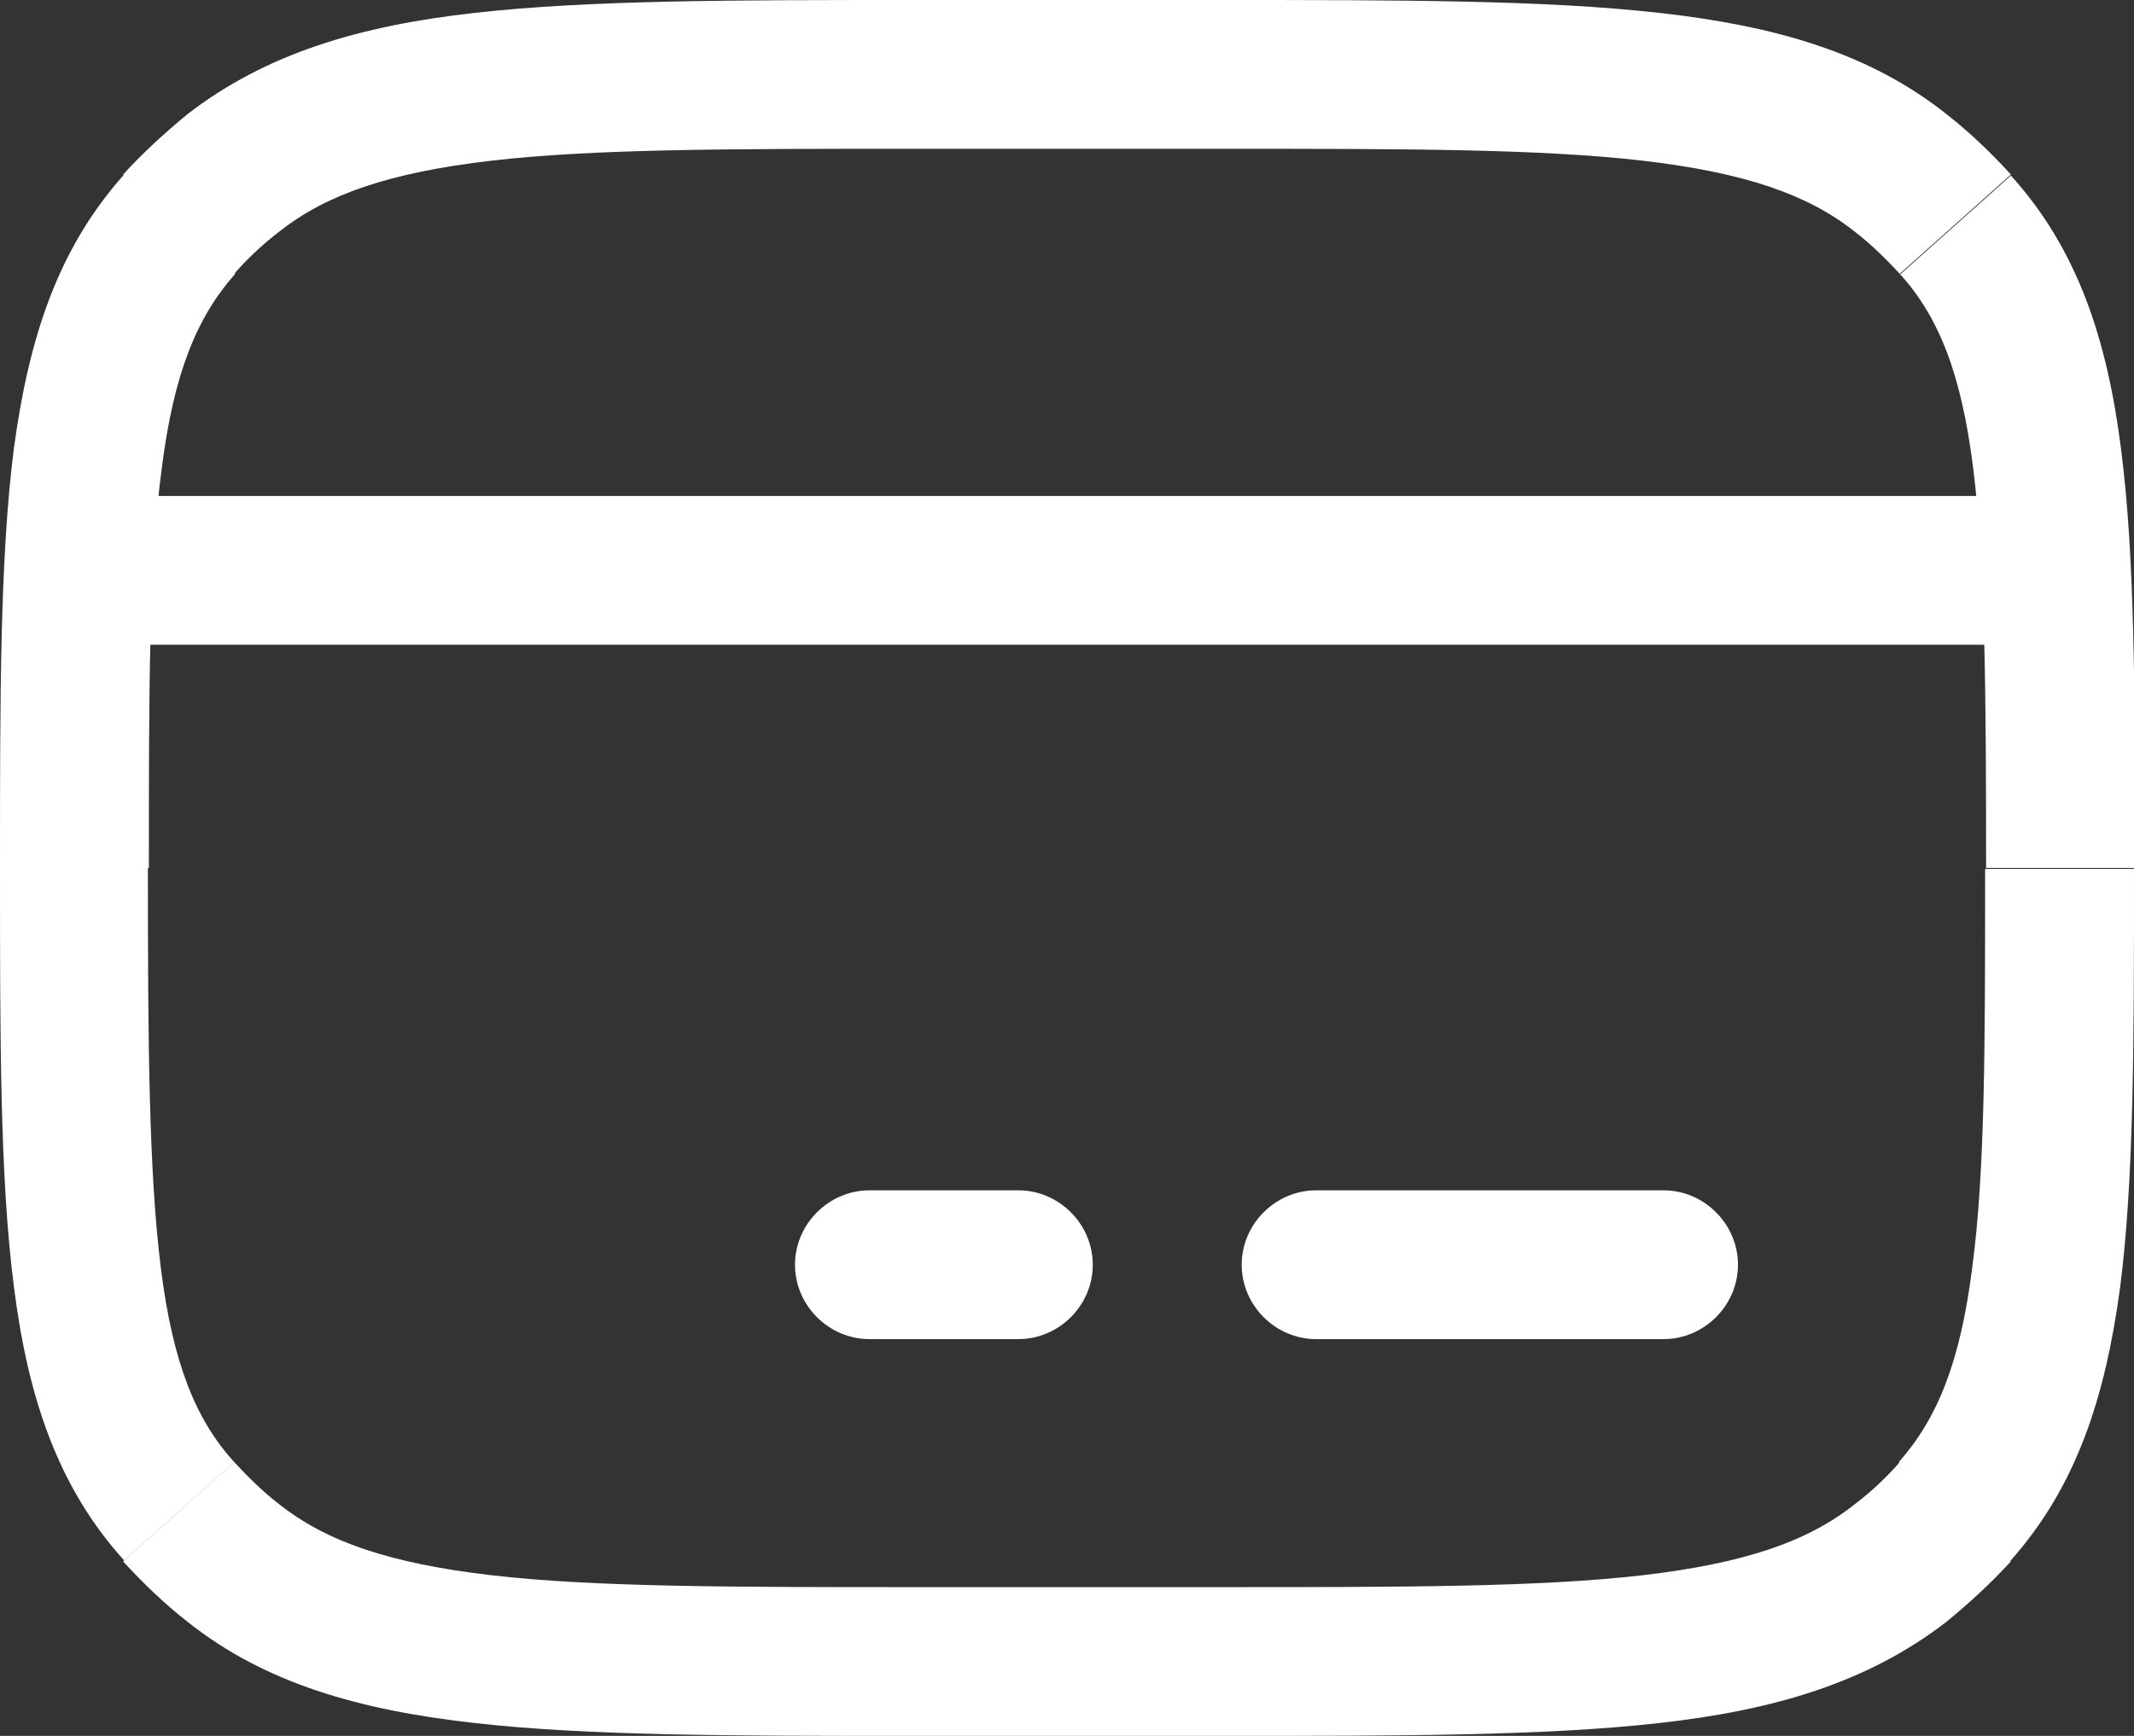 <svg width="59" height="48" viewBox="0 0 59 48" fill="none" xmlns="http://www.w3.org/2000/svg">
<rect x="0" y="0" width="59" height="48" fill="#333333" stroke="none"/>
<g clip-path="url(#clip0_661_2390)">
<path d="M6.476 40.43C5.406 39.25 4.775 37.687 4.446 35.054C4.116 32.393 4.089 28.91 4.089 24H0C0 28.8 0 32.585 0.384 35.575C0.768 38.619 1.592 41.115 3.43 43.145L6.504 40.402L6.476 40.43ZM7.739 41.609C7.272 41.253 6.86 40.841 6.476 40.43L3.403 43.173C3.952 43.776 4.555 44.352 5.187 44.846L7.739 41.609ZM25.384 43.886C20.17 43.886 16.438 43.886 13.584 43.557C10.757 43.227 9.028 42.624 7.739 41.609L5.187 44.846C7.327 46.546 9.934 47.287 13.117 47.643C16.273 48 20.279 48 25.384 48V43.886ZM33.616 43.886H25.384V48H33.616V43.886ZM51.261 41.609C49.972 42.624 48.243 43.227 45.416 43.557C42.562 43.886 38.83 43.886 33.616 43.886V48C38.721 48 42.727 48 45.883 47.643C49.066 47.287 51.646 46.519 53.813 44.846L51.261 41.609ZM52.524 40.43C52.139 40.869 51.728 41.253 51.261 41.609L53.813 44.846C54.445 44.325 55.048 43.776 55.597 43.173L52.524 40.43ZM54.884 24C54.884 28.91 54.884 32.393 54.527 35.054C54.198 37.659 53.566 39.223 52.496 40.43L55.57 43.173C57.408 41.115 58.204 38.647 58.616 35.602C59 32.613 59 28.827 59 24.027H54.884V24ZM52.524 7.57C53.594 8.75 54.225 10.313 54.554 12.946C54.884 15.607 54.911 19.09 54.911 24H59.027C59.027 19.2 59.027 15.415 58.643 12.425C58.259 9.381 57.436 6.885 55.597 4.855L52.524 7.598V7.57ZM51.261 6.391C51.728 6.747 52.139 7.159 52.524 7.57L55.597 4.827C55.048 4.224 54.445 3.648 53.813 3.154L51.261 6.391ZM33.616 4.114C38.83 4.114 42.562 4.114 45.416 4.443C48.243 4.773 49.972 5.376 51.261 6.391L53.813 3.154C51.673 1.454 49.066 0.713 45.883 0.357C42.727 0 38.721 0 33.616 0V4.114ZM25.384 4.114H33.616V0H25.384V4.114ZM7.739 6.391C9.028 5.376 10.757 4.773 13.584 4.443C16.438 4.114 20.17 4.114 25.384 4.114V0C20.279 0 16.273 0 13.117 0.357C9.934 0.713 7.354 1.481 5.187 3.154L7.739 6.391ZM6.476 7.57C6.86 7.131 7.272 6.747 7.739 6.391L5.187 3.154C4.555 3.675 3.952 4.224 3.403 4.827L6.476 7.57ZM4.116 24C4.116 19.09 4.116 15.607 4.473 12.946C4.802 10.341 5.433 8.777 6.504 7.57L3.43 4.827C1.592 6.885 0.796 9.353 0.384 12.398C0 15.415 0 19.2 0 24H4.116Z" fill="white"/>
<path d="M24.039 37.028H28.155V32.914H24.039V37.028ZM28.155 37.028C29.28 37.028 30.213 36.096 30.213 34.971C30.213 33.847 29.28 32.914 28.155 32.914V37.028ZM24.039 32.914C22.913 32.914 21.98 33.847 21.98 34.971C21.98 36.096 22.913 37.028 24.039 37.028V32.914Z" fill="white"/>
<path d="M36.388 37.028H45.993V32.914H36.388V37.028ZM45.993 37.028C47.118 37.028 48.051 36.096 48.051 34.971C48.051 33.847 47.118 32.914 45.993 32.914V37.028ZM36.388 32.914C35.263 32.914 34.33 33.847 34.33 34.971C34.33 36.096 35.263 37.028 36.388 37.028V32.914Z" fill="white"/>
<path d="M56.942 13.714H2.059V17.828H56.942V13.714Z" fill="white"/>
</g>
<defs>
<clipPath id="clip0_661_2390">
<rect width="59" height="48" fill="white"/>
</clipPath>
</defs>
</svg>
